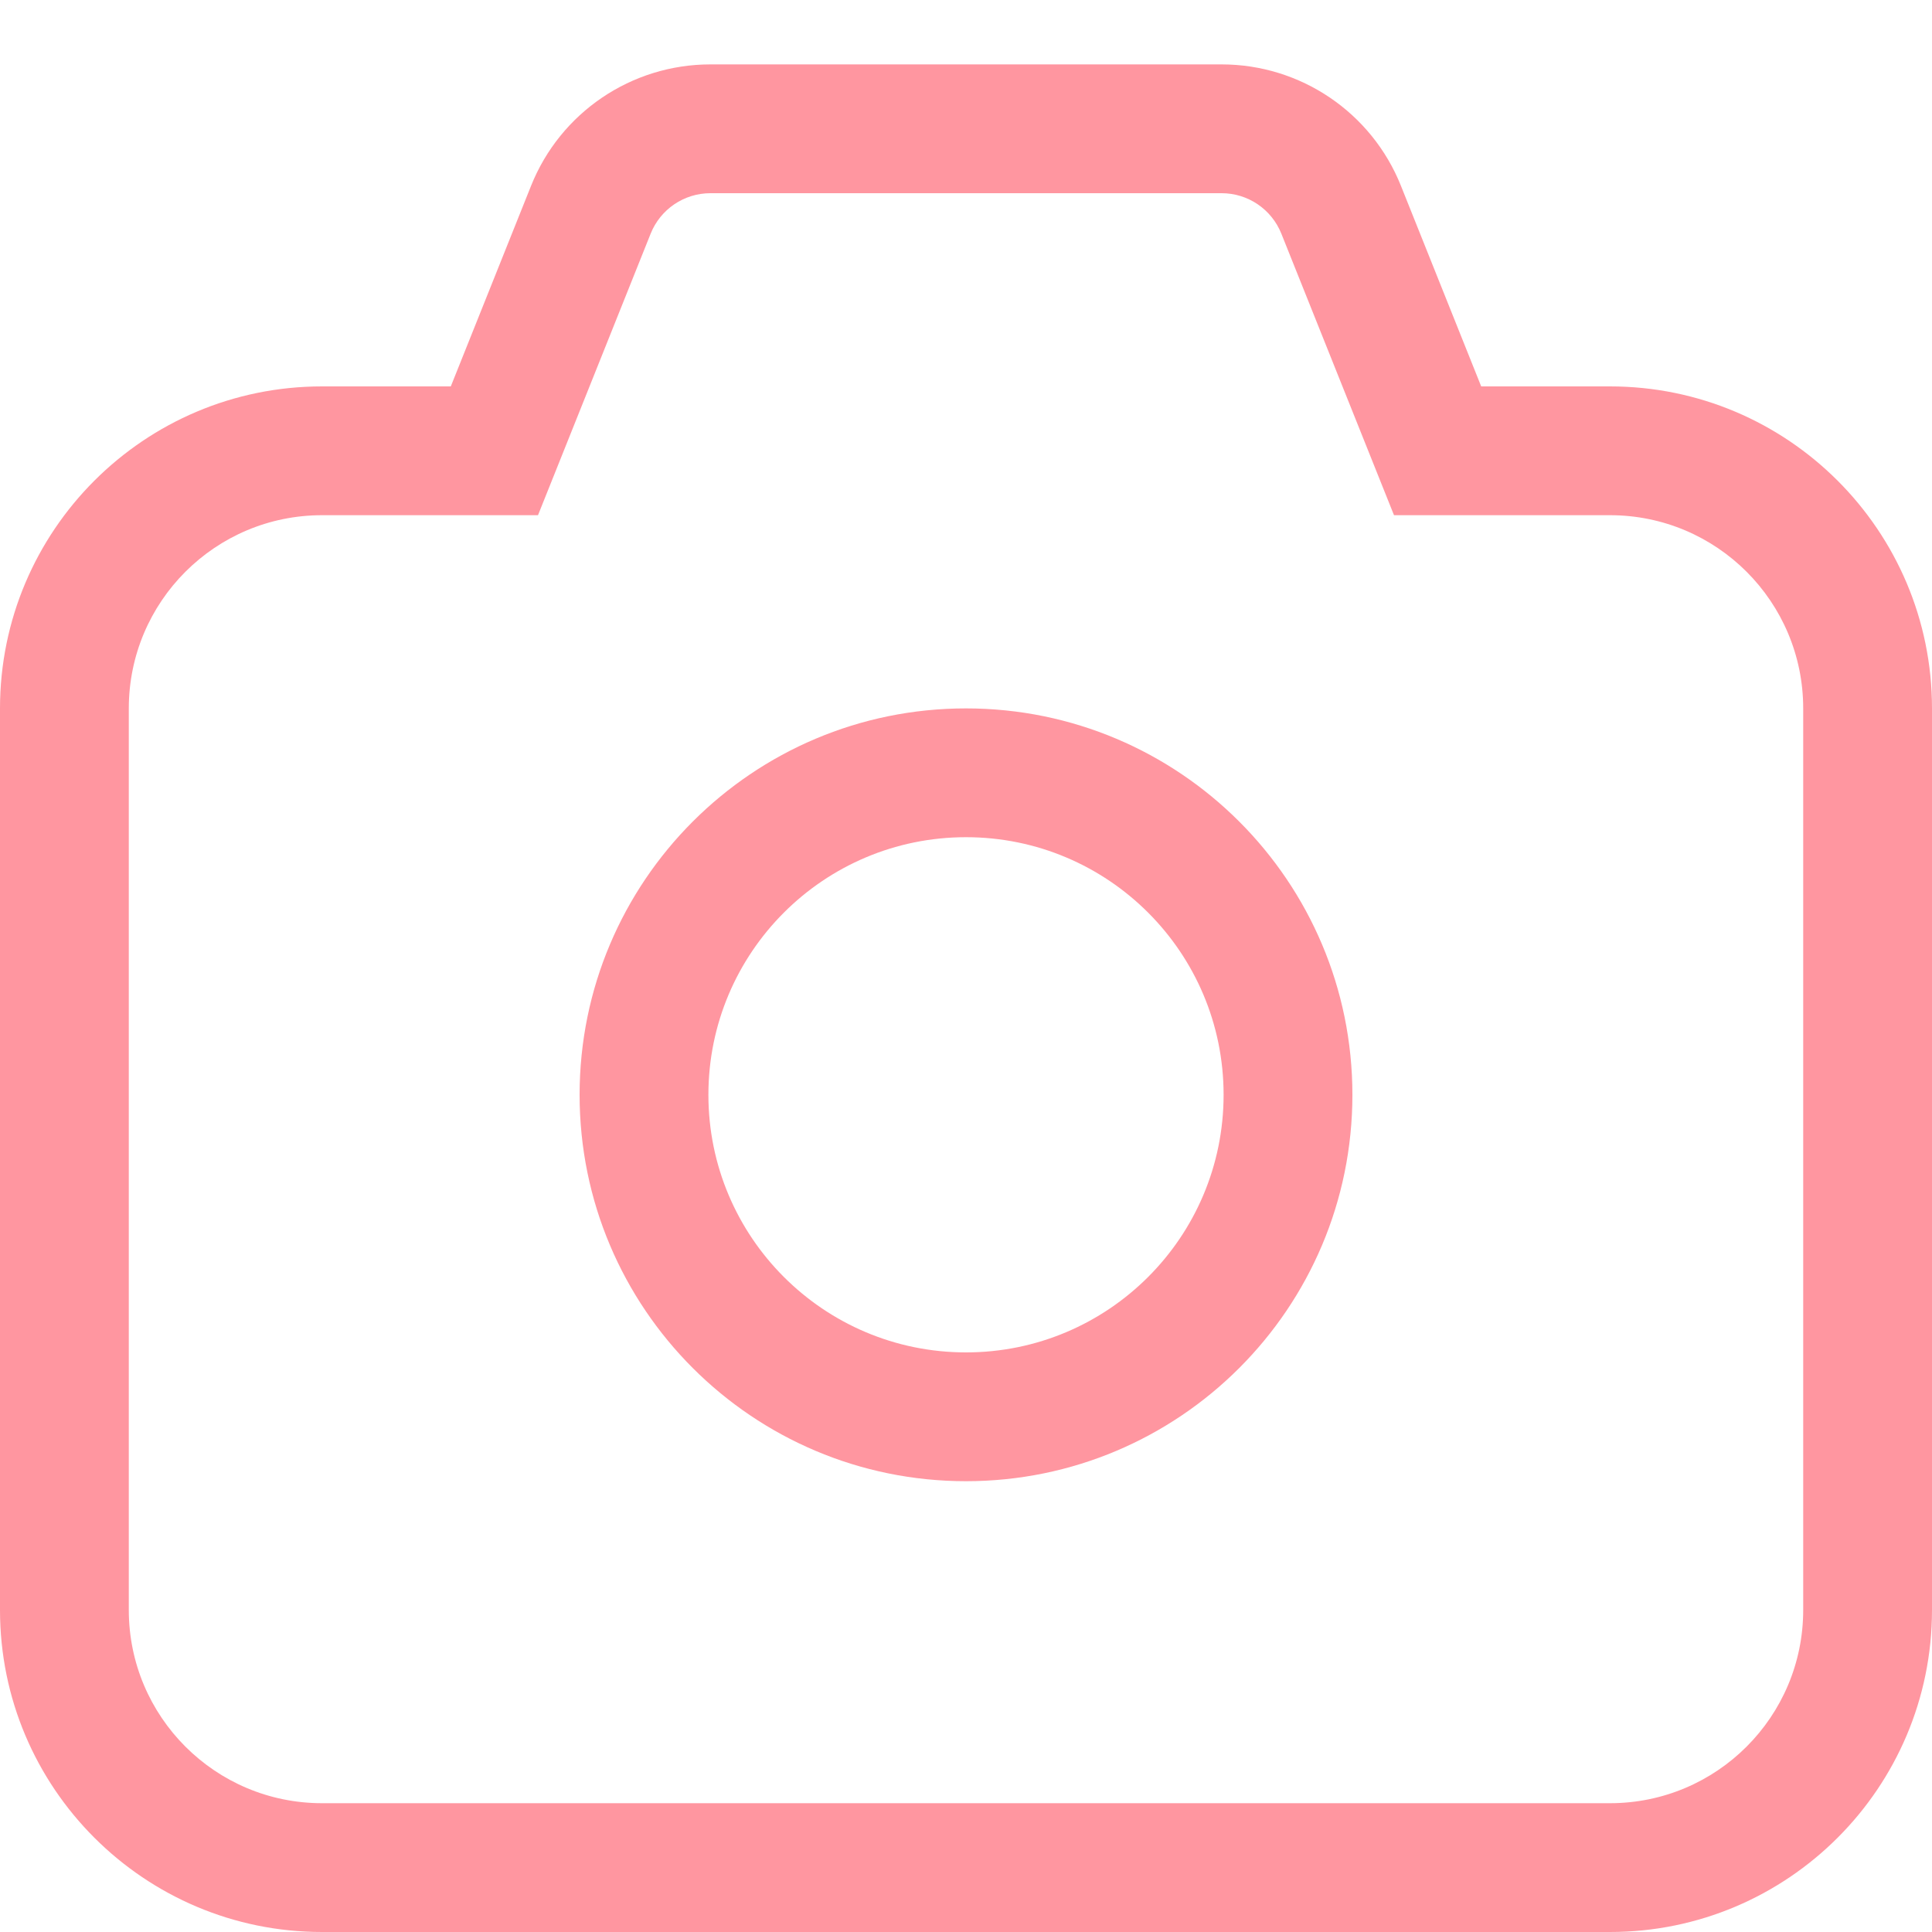 <?xml version="1.0" encoding="UTF-8"?> <svg xmlns="http://www.w3.org/2000/svg" width="30" height="30" viewBox="0 0 30 30" fill="none"> <path fill-rule="evenodd" clip-rule="evenodd" d="M21 17C21 20.314 18.314 23 15 23C11.686 23 9 20.314 9 17C9 13.686 11.686 11 15 11C18.314 11 21 13.686 21 17ZM19 17C19 19.209 17.209 21 15 21C12.791 21 11 19.209 11 17C11 14.791 12.791 13 15 13C17.209 13 19 14.791 19 17Z" fill="#FF96A0"></path> <path fill-rule="evenodd" clip-rule="evenodd" d="M21.754 2.886C21.299 1.747 20.196 1 18.969 1H11.031C9.804 1 8.701 1.747 8.246 2.886L7 6H5C2.239 6 0 8.239 0 11V25C0 27.761 2.239 30 5 30H25C27.761 30 30 27.761 30 25V11C30 8.239 27.761 6 25 6H23L21.754 2.886ZM5 8H8.354L10.103 3.629C10.255 3.249 10.622 3 11.031 3H18.969C19.378 3 19.745 3.249 19.897 3.629L21.646 8H25C26.657 8 28 9.343 28 11V25C28 26.657 26.657 28 25 28H5C3.343 28 2 26.657 2 25V11C2 9.343 3.343 8 5 8Z" fill="#FF96A0"></path> </svg> 
